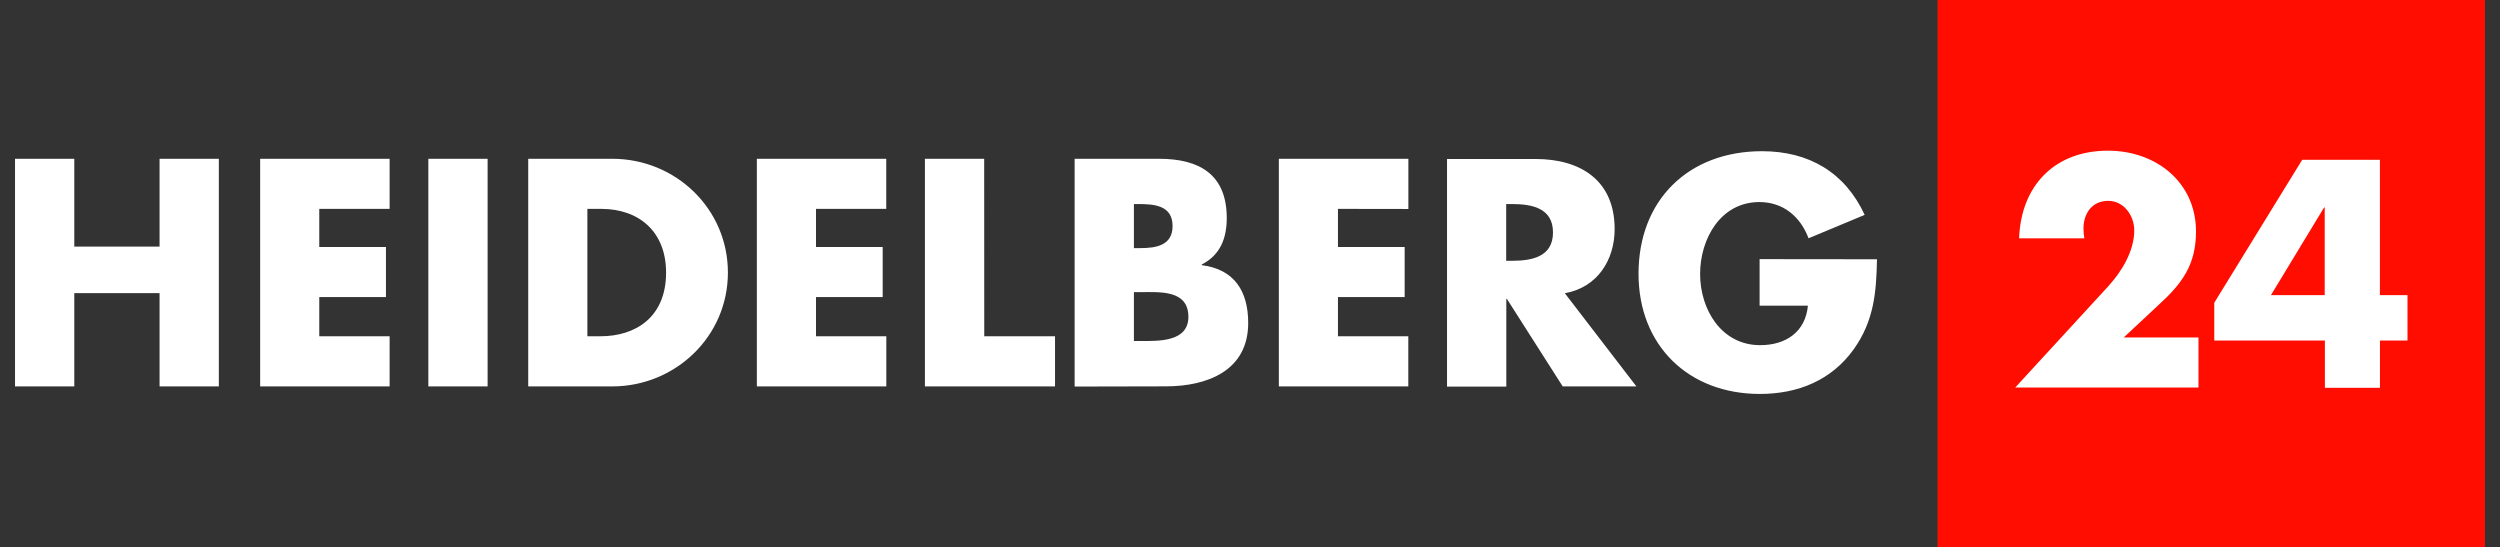 <svg xmlns="http://www.w3.org/2000/svg" width="137" height="30" viewBox="0 0 137 30" fill="none"><rect x="0" y="0" width="137" height="30" fill="#333333" stroke="none"/><path d="M4.071 13.514V8.701H0.823V21.175H4.071V16.062H8.744V21.175H11.992V8.701H8.744V13.514H4.071ZM21.351 11.446V8.701H14.257V21.175H21.351V18.427H17.496V16.278H21.15V13.536H17.496V11.446H21.351ZM26.721 8.701H23.473V21.175H26.721V8.701ZM28.947 21.175H33.549C37.007 21.175 39.889 18.443 39.889 14.938C39.889 11.432 37.02 8.701 33.549 8.701H28.947V21.175ZM32.188 11.446H32.944C35.028 11.446 36.501 12.703 36.501 14.938C36.501 17.374 34.841 18.427 32.91 18.427H32.188V11.446ZM48.566 11.446V8.701H41.476V21.175H48.57V18.427H44.717V16.278H48.371V13.536H44.717V11.446H48.566ZM53.933 8.701H50.685V21.175H57.815V18.427H53.937L53.933 8.701ZM62.13 16.01H62.462C63.517 16.01 65.124 15.858 65.124 17.363C65.124 18.737 63.5 18.687 62.544 18.687H62.138V16.012L62.13 16.01ZM63.883 21.172C66.166 21.172 68.401 20.311 68.401 17.7C68.401 15.962 67.646 14.755 65.852 14.53V14.496C66.861 13.983 67.226 13.074 67.226 11.949C67.226 9.567 65.737 8.701 63.519 8.701H58.89V21.183L63.883 21.172ZM62.138 11.182H62.37C63.247 11.182 64.257 11.248 64.257 12.389C64.257 13.446 63.363 13.596 62.497 13.596H62.138V11.182ZM77.179 11.452V8.701H70.081V21.175H77.175V18.427H73.32V16.278H76.975V13.536H73.32V11.446L77.179 11.452ZM85.754 16.069C87.524 15.755 88.482 14.265 88.482 12.55C88.482 9.886 86.615 8.713 84.151 8.713H79.297V21.187H82.546V16.378H82.577L85.637 21.176H89.675L85.749 16.064L85.754 16.069ZM82.539 11.182H82.854C83.911 11.182 85.104 11.379 85.104 12.737C85.104 14.095 83.913 14.291 82.854 14.291H82.539V11.182ZM96.426 14.201V16.749H99.074C98.939 18.189 97.867 18.915 96.457 18.915C94.326 18.915 93.166 16.953 93.166 15.012C93.166 13.108 94.275 11.073 96.414 11.073C97.719 11.073 98.662 11.868 99.109 13.058L102.183 11.776C101.108 9.444 99.123 8.286 96.559 8.286C92.538 8.286 89.791 10.949 89.791 15.003C89.791 18.928 92.52 21.588 96.441 21.588C98.526 21.588 100.366 20.843 101.585 19.139C102.692 17.583 102.825 16.026 102.858 14.208L96.426 14.201Z" fill="white"></path><path d="M106.177 1.52588e-05V30H136.177V1.52588e-05H106.177Z" fill="#FF0D00"></path><path d="M116.38 18.494L118.319 16.683C119.594 15.523 120.341 14.483 120.341 12.691C120.341 9.974 118.136 8.257 115.52 8.257C112.571 8.257 110.75 10.194 110.647 13.059H114.223C114.192 12.884 114.175 12.706 114.174 12.528C114.174 11.684 114.655 11.006 115.528 11.006C116.401 11.006 116.957 11.831 116.957 12.624C116.957 13.768 116.261 14.889 115.532 15.689L110.432 21.238H120.476V18.494H116.38ZM130.419 16.175V8.756H126.161L121.342 16.59V18.66H127.404V21.251H130.422V18.66H131.931V16.175H130.419ZM127.4 16.175H124.446L127.36 11.37H127.394V16.175H127.4Z" fill="white"></path></svg>